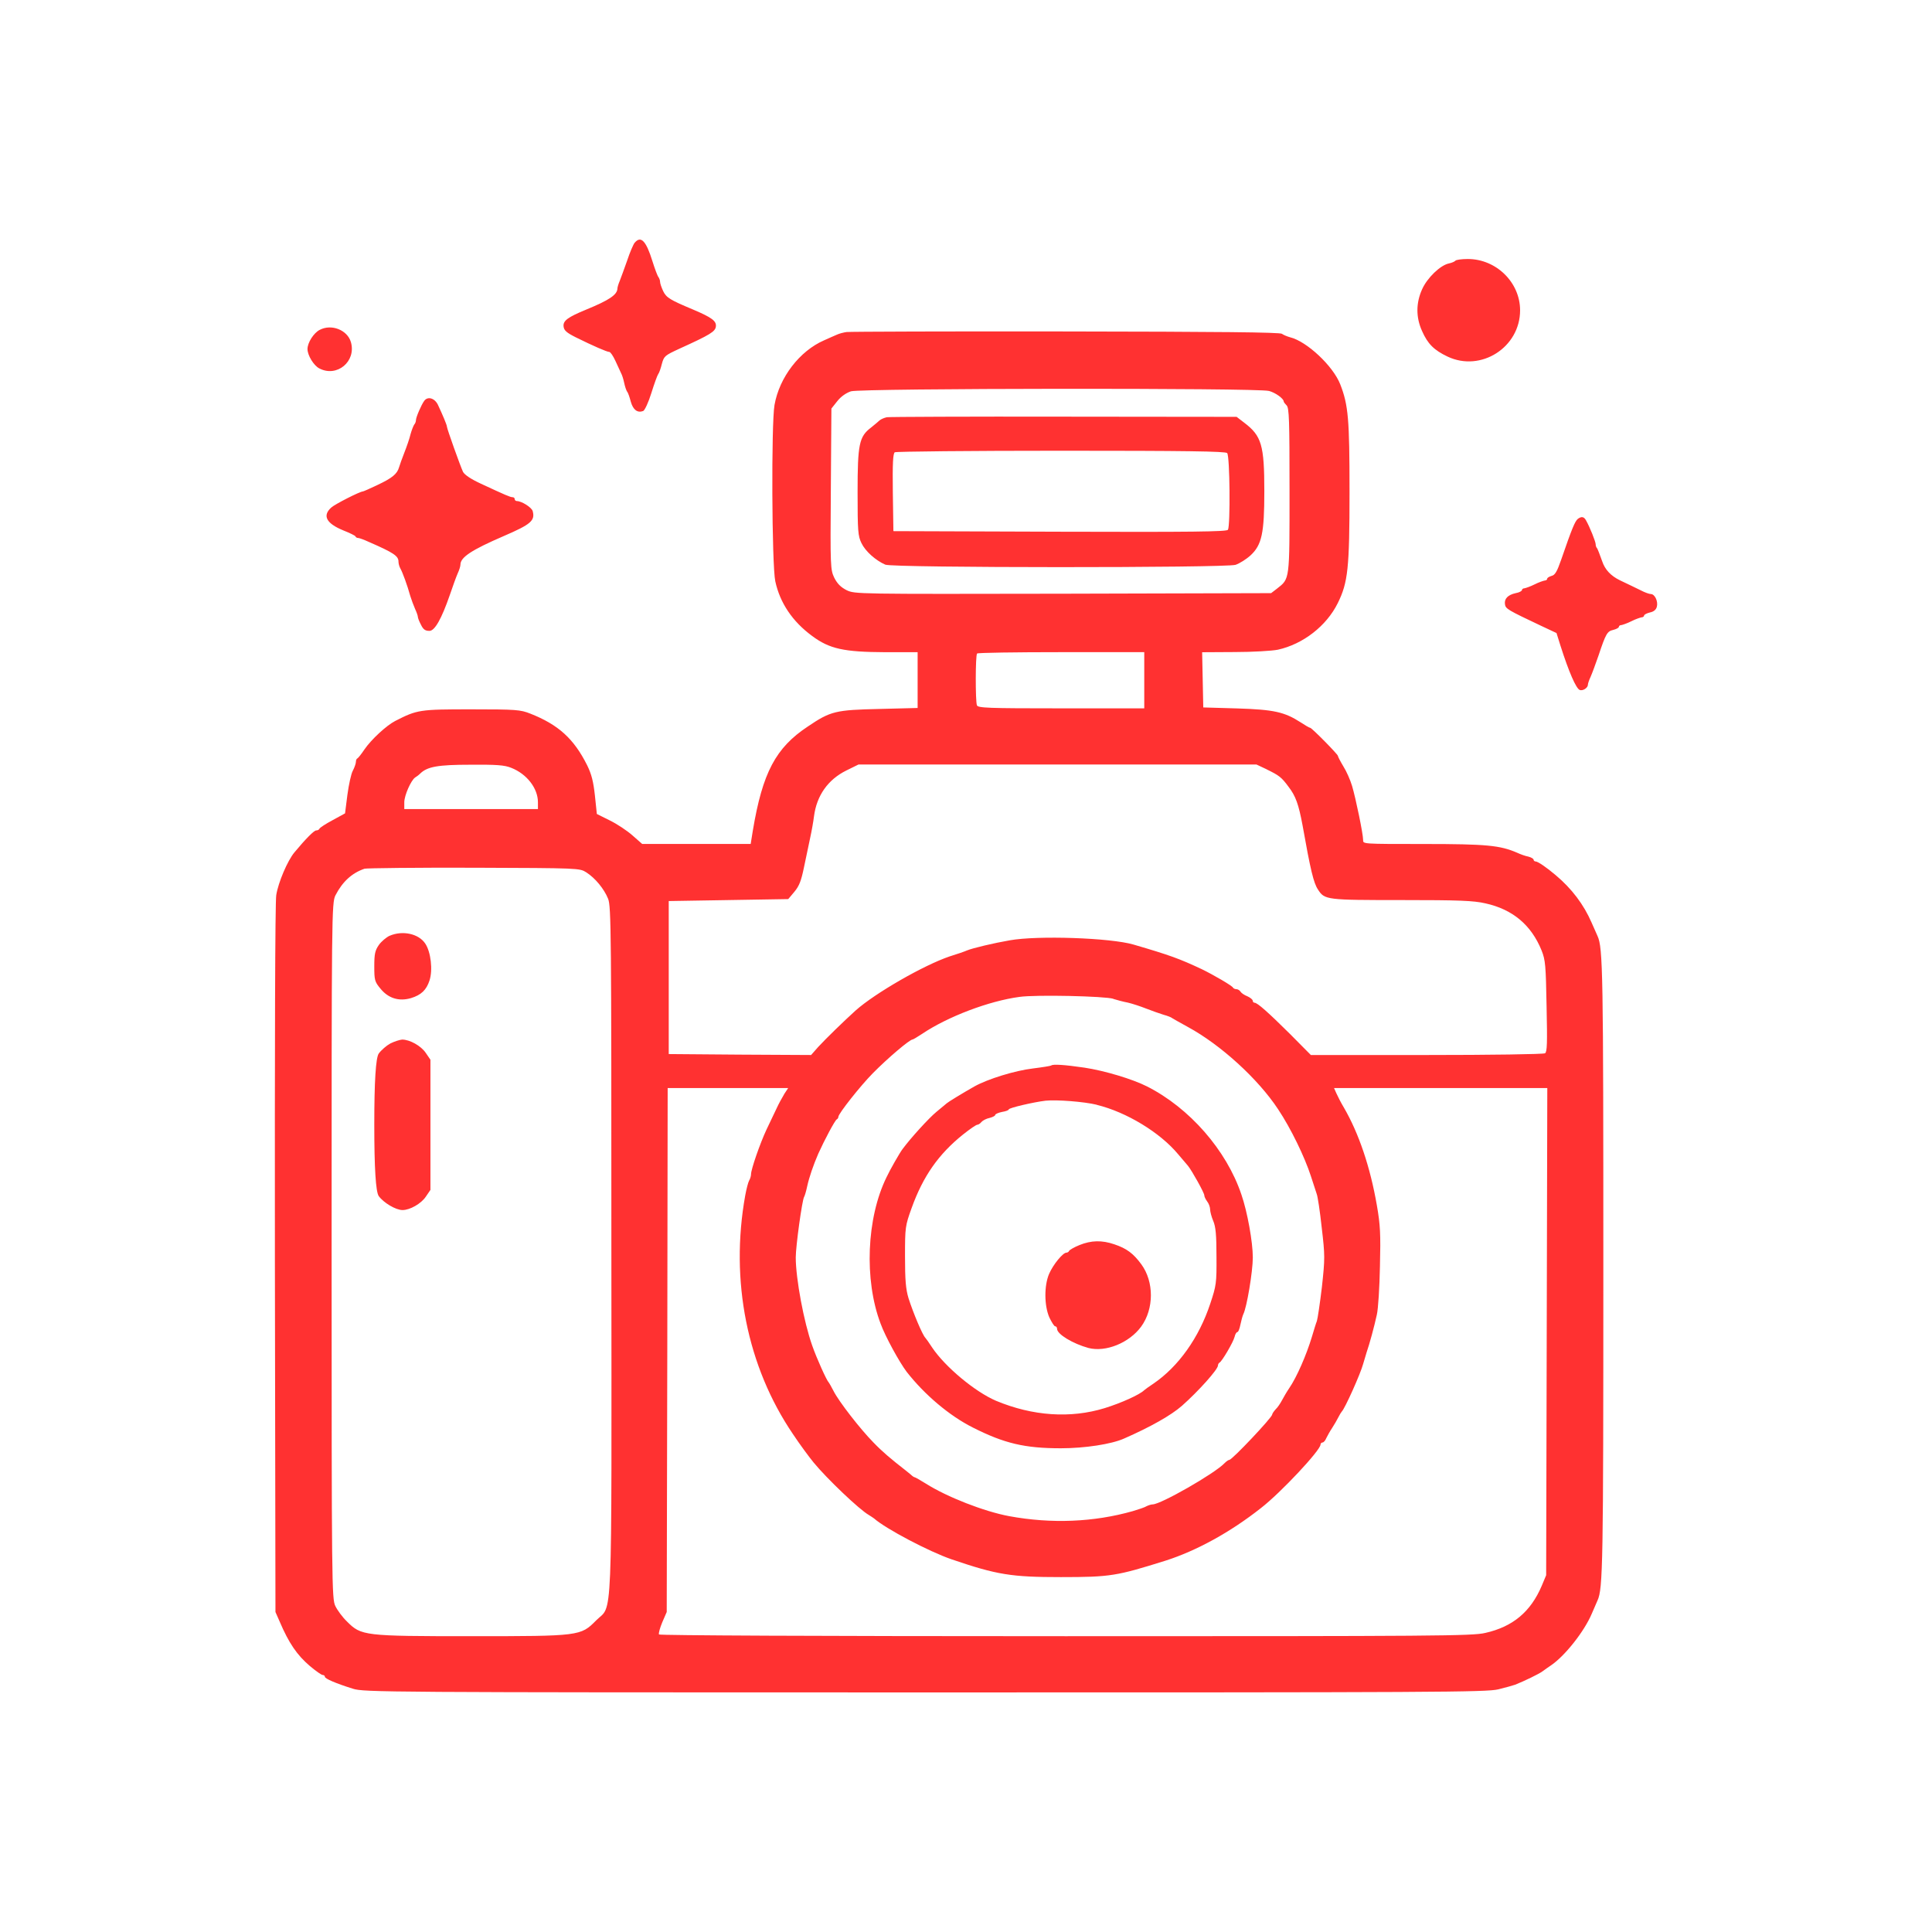 <?xml version="1.0" encoding="UTF-8"?>
<svg id="Layer_2" data-name="Layer 2" xmlns="http://www.w3.org/2000/svg" viewBox="0 0 512 512">
  <defs>
    <style>
      .cls-1 {
        fill: #ff3131;
        fill-rule: evenodd;
      }

      .cls-2 {
        fill: none;
      }
    </style>
  </defs>
  <g id="Layer_1-2" data-name="Layer 1">
    <path id="PHOTOGRAPHY_SERVICES" data-name="PHOTOGRAPHY SERVICES" class="cls-1" d="m168.19,64.32c-.36.46-1.28,2.57-2,4.77-.77,2.16-1.64,4.57-1.95,5.34-.36.82-.62,1.75-.62,2.05-.05,1.64-2.21,3.08-8.21,5.54-4.98,2.05-6.21,2.98-6.06,4.47.1,1.08.82,1.69,3.29,2.93,4.47,2.21,8.21,3.85,8.83,3.85.31,0,1.03,1.08,1.64,2.41.62,1.39,1.28,2.82,1.49,3.23.26.46.62,1.59.82,2.57s.56,2,.77,2.31c.26.26.67,1.49.98,2.67.62,2.16,1.75,3.03,3.29,2.46.41-.21,1.39-2.26,2.16-4.77.77-2.46,1.59-4.72,1.8-4.98.26-.31.67-1.49.98-2.72.56-2.1.82-2.26,4.57-4,8.26-3.75,9.6-4.57,9.75-5.95.15-1.44-1.08-2.36-6.06-4.47-6.01-2.52-7.08-3.13-7.91-4.88-.46-.98-.82-2.05-.82-2.46s-.21-.92-.41-1.23c-.26-.26-.98-2.21-1.64-4.31-1.64-5.29-3.03-6.78-4.67-4.83Zm217.5,4.77c-.15.21-.92.56-1.69.72-2.31.46-5.8,3.85-7.14,6.88-1.64,3.64-1.64,7.44,0,11.04,1.49,3.39,3.18,5.08,6.78,6.78,8.83,4.16,19.2-2.46,19.2-12.27,0-7.39-6.31-13.6-13.86-13.6-1.64,0-3.13.21-3.29.46Zm-300.97,18.33c-1.59.82-3.23,3.39-3.23,5.08s1.69,4.41,3.13,5.13c4.67,2.46,9.86-1.85,8.37-6.98-.92-3.18-5.13-4.88-8.26-3.23Zm139.73.56c-.82.1-2,.41-2.57.67s-2.16.92-3.49,1.54c-6.47,2.82-11.86,9.8-13.14,17.15-.87,4.93-.72,42.35.21,46.71,1.23,5.7,4.52,10.63,9.75,14.48,4.62,3.44,8.42,4.26,19.4,4.31h8.57v14.78l-10.11.26c-11.6.26-12.94.56-18.94,4.62-8.57,5.65-12.06,12.27-14.63,27.67l-.56,3.49h-28.75l-2.57-2.26c-1.44-1.28-4.16-3.08-6.06-4l-3.39-1.69-.51-4.88c-.41-3.7-.87-5.6-2.05-8.01-3.54-7.08-7.65-10.78-15.09-13.71-2.62-1.03-3.7-1.13-15.66-1.13-13.71,0-14.27.1-20.12,3.08-2.31,1.18-6.37,4.93-8.16,7.55-.82,1.23-1.64,2.26-1.85,2.36-.26.1-.41.51-.41.92s-.36,1.49-.82,2.36c-.46.82-1.08,3.75-1.44,6.42l-.62,4.88-3.29,1.8c-1.85.98-3.39,2-3.49,2.26s-.46.46-.87.46c-.56,0-2.72,2.16-5.75,5.8-1.85,2.21-4.31,8.01-4.83,11.34-.31,1.9-.41,40.09-.36,96.56l.15,93.43,1.13,2.57c2.41,5.65,4.57,8.83,8.01,11.76,1.54,1.28,3.03,2.36,3.39,2.36.31,0,.56.21.56.46,0,.51,2.87,1.75,7.44,3.18,2.98.92,7.44.98,151.59.98,135.73,0,148.82-.05,151.95-.82,1.9-.46,3.9-1.03,4.47-1.23,2.57-1.03,6.26-2.82,7.24-3.54.62-.46,1.64-1.18,2.26-1.59,3.64-2.46,8.83-8.98,10.83-13.76.56-1.33,1.23-2.87,1.49-3.44,1.44-3.13,1.54-9.65,1.54-88.04s-.1-84.91-1.54-88.04c-.26-.56-.98-2.21-1.59-3.59-2.05-4.72-5.24-8.98-9.55-12.58-2.36-2-4.67-3.59-5.29-3.59-.26,0-.51-.21-.51-.46s-.62-.62-1.39-.82c-.82-.15-2.1-.62-2.98-1.03-4.52-1.95-8.06-2.31-24.64-2.31s-16.17,0-16.17-1.08c0-1.59-1.95-11.04-2.93-14.32-.46-1.54-1.49-3.9-2.31-5.18-.77-1.28-1.44-2.57-1.44-2.77,0-.41-6.93-7.44-7.34-7.44-.21,0-1.28-.62-2.52-1.44-4.31-2.77-7.08-3.39-16.84-3.7l-8.98-.26-.15-7.34-.15-7.29,8.62-.05c4.77,0,9.91-.31,11.45-.62,6.72-1.49,12.88-6.31,15.86-12.32,2.72-5.49,3.13-9.24,3.13-29.62,0-19.1-.31-22.89-2.46-28.39-1.9-4.88-8.88-11.4-13.3-12.47-.77-.21-1.75-.62-2.16-.92-.51-.41-16.63-.56-57.24-.62-31.11-.05-57.19.05-58.06.15Zm111.8,15.61c1.75.46,3.95,2.05,3.95,2.82,0,.15.36.62.77,1.03.67.67.77,3.9.77,22.54,0,24.08.1,23.31-3.34,26.03l-1.54,1.18-55.13.15c-54.88.1-55.13.1-57.34-.92-1.59-.82-2.46-1.69-3.29-3.29-1.03-2.16-1.08-2.82-.92-23.56l.15-21.3,1.59-2c.98-1.23,2.36-2.16,3.59-2.57,2.72-.82,107.85-.92,110.73-.1Zm-33.01,76.69v7.44h-22.02c-19.61,0-22.07-.1-22.33-.82-.41-1.08-.41-13.3.05-13.71.15-.21,10.22-.36,22.33-.36h21.97v7.44Zm-167.76,23.2c4.16,1.64,7.08,5.44,7.08,9.14v1.8h-35.42v-1.8c0-1.85,1.8-5.85,2.87-6.57.36-.21.98-.67,1.33-1.03,1.9-1.85,4.67-2.36,13.35-2.36,6.93-.05,9.03.1,10.78.82Zm200.2.41c3.34,1.64,3.9,2.05,5.8,4.62,1.9,2.46,2.67,4.67,3.7,10.16,2.1,11.81,2.93,15.35,4.11,17.09,1.75,2.72,2.21,2.77,22.12,2.77,15.35,0,19.1.15,22.23.87,7.24,1.59,12.17,5.75,14.89,12.47,1.03,2.57,1.13,3.95,1.33,14.84.21,9.75.15,12.06-.41,12.42-.41.26-14.53.46-31.36.46h-30.7l-5.49-5.54c-5.85-5.8-8.68-8.32-9.45-8.32-.26,0-.46-.26-.46-.51,0-.31-.62-.82-1.39-1.18-.82-.31-1.64-.87-1.85-1.23-.21-.36-.72-.67-1.13-.67-.36,0-.77-.21-.87-.41-.15-.46-5.18-3.39-8.26-4.88-5.9-2.77-8.42-3.7-18.07-6.52-6.11-1.8-25.46-2.46-32.85-1.13-4.16.72-9.8,2.05-11.29,2.67-.56.26-2.62.98-4.62,1.59-6.83,2.31-19.71,9.7-24.9,14.32-3.18,2.87-7.91,7.49-9.91,9.65l-1.9,2.16-18.89-.1-18.84-.15v-40.55l15.86-.26,15.81-.26,1.64-1.95c1.28-1.54,1.8-2.93,2.52-6.42.51-2.46,1.23-5.95,1.64-7.8s.87-4.47,1.03-5.8c.72-5.49,3.7-9.7,8.57-12.11l3.23-1.59h105.44l2.72,1.28Zm-180.28,27.31c2.31,1.49,4.67,4.31,5.75,6.98.82,2,.87,8.83.87,93.02.05,102.67.41,93.73-4.06,98.25-4.06,4.11-4.31,4.16-32.96,4.16s-29.26-.1-33.06-3.9c-1.18-1.13-2.57-3.03-3.08-4.11-.92-1.95-.98-5.34-.98-94.2s0-92.19,1.03-94.15c1.85-3.59,4.36-5.9,7.7-7.03.56-.15,13.6-.31,29-.26,27.93.1,27.98.1,29.77,1.23Zm139.63,33.52c.98.31,2.72.77,3.85.98,1.13.26,3.34.98,4.88,1.59s3.64,1.33,4.62,1.64c.98.26,2.05.67,2.31.92.31.21,2.16,1.23,4.11,2.31,8.62,4.67,18.58,13.71,23.92,21.82,3.39,5.08,7.03,12.63,8.68,17.71.62,1.95,1.33,4.11,1.54,4.72.26.62.87,4.62,1.33,8.93.87,7.39.87,8.16.05,15.71-.51,4.31-1.13,8.42-1.33,9.03-.26.62-.82,2.52-1.33,4.21-1.44,4.77-4,10.68-6.01,13.6-.67.98-1.49,2.41-1.9,3.18-.41.77-1.13,1.9-1.69,2.41-.51.56-.92,1.18-.92,1.39,0,.77-10.63,12.01-11.34,12.01-.26,0-.82.41-1.33.92-2.67,2.77-16.89,10.88-18.99,10.88-.36,0-1.08.21-1.59.46-.46.31-2.16.87-3.7,1.33-10.32,2.93-21.56,3.39-32.75,1.33-6.62-1.23-16.48-5.08-22.07-8.62-1.49-.92-2.82-1.69-2.98-1.69s-.62-.31-.98-.67c-.41-.31-1.03-.87-1.39-1.13-3.9-3.03-6.26-5.03-8.57-7.44-3.44-3.49-9.19-10.88-10.57-13.65-.56-1.08-1.13-2.1-1.28-2.26-.56-.56-3.18-6.37-4.36-9.75-2.21-6.21-4.36-17.76-4.36-23.36,0-2.98,1.69-15.19,2.21-16.02.21-.36.56-1.59.82-2.82.51-2.36,1.64-5.65,2.93-8.62,1.59-3.54,4.47-8.98,4.93-9.14.21-.1.41-.41.41-.67,0-.82,5.8-8.16,9.09-11.5,4-4.06,9.8-8.98,10.57-8.98.15,0,1.28-.67,2.52-1.49,6.78-4.57,17.76-8.73,25.82-9.8,4.26-.62,22.69-.21,24.9.51Zm-87.22,25.26c-.56.92-1.49,2.62-2,3.75-.56,1.13-1.75,3.64-2.67,5.6-1.75,3.75-4.11,10.57-4.11,11.86,0,.46-.21,1.18-.51,1.69-.26.46-.72,2.26-1.03,3.95-4.06,22.59.51,45.33,12.63,63.19,1.8,2.72,4.31,6.11,5.49,7.55,3.54,4.31,12.17,12.53,14.63,13.91.46.26,1.08.72,1.39.92,3.13,2.77,14.58,8.78,20.53,10.83,12.06,4.11,15.81,4.72,29,4.72s14.78-.31,27.72-4.36c8.21-2.62,17.2-7.55,25.31-13.96,5.24-4.06,15.76-15.3,15.76-16.79,0-.31.26-.56.51-.56.31,0,.77-.51,1.03-1.18.31-.62.98-1.85,1.54-2.67.56-.87,1.28-2.1,1.64-2.82s.77-1.39.92-1.54c.82-.77,4.98-10.06,5.65-12.58.26-.87.67-2.26.92-3.08.77-2.21,2-6.72,2.72-10.01.36-1.54.72-7.34.82-12.83.21-8.52.1-10.93-.82-16.17-1.75-10.11-4.77-19.04-8.73-25.87-.77-1.28-1.64-2.98-2-3.8l-.62-1.39h56.52l-.15,64.53-.15,64.58-1.18,2.82c-2.93,6.88-7.65,10.83-14.94,12.47-3.44.82-12.99.87-111.24.87-66.22,0-107.54-.21-107.75-.46-.15-.31.26-1.75.87-3.23l1.18-2.72.15-69.45.1-69.4h31.93l-1.08,1.64Zm27.21-179.41c-.67.15-1.54.51-1.9.82-.36.36-1.39,1.18-2.26,1.9-3.18,2.41-3.59,4.36-3.59,17.15,0,10.32.1,11.6,1.03,13.5,1.03,2.16,3.75,4.57,6.31,5.7,2,.87,89.94.87,92.81.05,1.08-.36,2.87-1.49,4-2.52,2.98-2.77,3.64-5.85,3.64-16.99,0-12.22-.72-14.68-5.34-18.17l-2-1.54-45.74-.05c-25.15-.05-46.3.05-46.97.15Zm90.19,9.5c.72.72.87,19.2.21,20.33-.36.51-9.6.62-44.56.51l-44.1-.15-.15-10.22c-.1-7.85.05-10.32.51-10.68.36-.21,20.17-.41,44.1-.41,33.06,0,43.53.15,43.99.62Zm-221.97,127.92c-.87.41-2.16,1.49-2.82,2.41-1.03,1.49-1.23,2.36-1.23,5.7,0,3.59.1,4.06,1.59,5.85,2.1,2.62,4.93,3.49,8.11,2.57,2.72-.82,4.11-2.16,4.93-4.67.92-2.77.36-7.6-1.13-9.8-1.75-2.62-6.01-3.54-9.45-2.05Zm.21,28.54c-1.03.56-2.41,1.75-3.08,2.67q-1.18,1.69-1.18,18.89t1.18,18.89c1.33,1.8,4.52,3.7,6.31,3.7,1.95,0,4.93-1.69,6.16-3.54l1.23-1.8v-34.5l-1.23-1.8c-1.28-1.9-4.26-3.54-6.26-3.54-.67.05-2.1.51-3.13,1.03Zm175.1,5.85c-.1.1-2.26.46-4.77.77-4.77.56-11.96,2.77-15.55,4.77-3.18,1.8-7.03,4.16-7.34,4.47-.15.15-1.39,1.18-2.72,2.26-1.95,1.59-6.78,6.88-8.98,9.86-.72.92-3.39,5.6-4.26,7.49-5.29,10.78-5.95,27.16-1.59,38.71,1.28,3.54,5.03,10.32,6.93,12.83,4.77,6.11,11.4,11.7,17.56,14.78,8.32,4.21,13.76,5.49,23.31,5.49,6.31,0,13.4-1.08,16.73-2.57,7.03-3.08,12.47-6.16,15.35-8.68,4.41-3.9,9.55-9.65,9.55-10.68,0-.31.21-.67.41-.77.62-.26,3.64-5.39,4-6.83.15-.72.51-1.28.77-1.28.21,0,.56-.87.77-1.95.21-1.03.56-2.31.77-2.77.92-1.75,2.52-11.34,2.52-15.04,0-4.06-1.44-12.11-3.03-16.68-3.95-11.76-13.76-22.95-25-28.64-3.85-1.95-11.19-4.16-16.58-4.98-5.29-.77-8.42-.98-8.83-.56Zm12.11,10.42c7.85,1.9,16.79,7.34,21.56,13.09,1.13,1.33,2.31,2.72,2.62,3.08,1.03,1.28,4.31,7.14,4.31,7.8,0,.36.36,1.08.77,1.64.41.51.77,1.49.77,2.05,0,.62.36,2,.82,3.08.67,1.54.87,3.75.87,9.45.05,7.03-.05,7.7-1.64,12.47-2.98,9.03-8.42,16.68-15.04,21.2-1.23.82-2.31,1.59-2.46,1.75-1.18,1.18-6.06,3.39-10.52,4.77-9.03,2.77-19.04,2.1-28.75-1.95-5.54-2.36-13.5-8.98-16.94-14.12-.82-1.28-1.64-2.41-1.8-2.57-.77-.77-3.23-6.62-4.47-10.52-.72-2.41-.92-4.77-.92-11.04,0-7.75.05-8.11,1.75-12.83,3.03-8.42,7.14-14.32,13.71-19.56,1.75-1.39,3.39-2.52,3.7-2.52.26,0,.77-.31,1.08-.72.36-.41,1.33-.92,2.16-1.08.82-.21,1.49-.56,1.49-.77,0-.26.82-.62,1.8-.82.98-.15,1.8-.46,1.8-.67,0-.41,6.67-1.95,9.75-2.31,2.93-.31,10.27.26,13.6,1.08Zm-4.62,37.17c-1.39.56-2.62,1.28-2.72,1.54s-.46.46-.72.46c-.92,0-3.49,3.13-4.57,5.6-1.33,3.08-1.33,8.37.05,11.55.62,1.28,1.28,2.36,1.54,2.36.31,0,.51.31.51.67,0,1.44,4.21,3.95,8.32,5.08,4.57,1.18,10.78-1.33,13.96-5.65,3.44-4.72,3.44-11.91.05-16.53-2.1-2.87-3.9-4.21-7.14-5.29-3.29-1.13-6.11-1.08-9.29.21ZM112.44,106.21c-.77,1.03-2.21,4.36-2.21,5.13,0,.41-.21.92-.46,1.18-.21.31-.67,1.44-.98,2.57-.26,1.13-1.03,3.34-1.64,4.88s-1.23,3.29-1.39,3.85c-.51,1.8-1.85,2.87-5.65,4.67-2.05.98-3.8,1.75-3.95,1.75-.77,0-7.44,3.39-8.37,4.26-2.41,2.16-1.33,4.21,3.18,6.06,1.69.67,3.18,1.39,3.23,1.59.1.26.41.41.67.41.31,0,1.59.46,2.93,1.08,6.47,2.82,7.8,3.7,7.8,5.18,0,.51.21,1.33.51,1.85.56.98,1.85,4.47,2.62,7.29.31.98.87,2.52,1.28,3.44.41.87.72,1.8.72,2.05,0,.31.36,1.23.82,2.1.62,1.28,1.13,1.64,2.26,1.64q2.1,0,5.39-9.5c.77-2.26,1.69-4.83,2.1-5.75.41-.87.72-1.9.72-2.31,0-1.95,2.98-3.9,11.55-7.6,7.14-3.08,8.26-4.06,7.6-6.57-.26-.98-2.93-2.67-4.21-2.67-.31,0-.56-.26-.56-.51,0-.31-.26-.51-.56-.51-.62,0-1.9-.56-8.42-3.59-2.67-1.23-4.31-2.36-4.72-3.13-.72-1.54-4.26-11.45-4.26-11.96,0-.46-1.18-3.23-2.41-5.85-.87-1.75-2.67-2.26-3.59-1.03Zm305.69,31.31c-.77.67-1.54,2.52-4.41,10.83-1.08,3.13-1.64,4.06-2.52,4.26-.67.21-1.18.51-1.18.77s-.31.46-.62.46c-.36.05-1.59.46-2.72,1.03s-2.36.98-2.67,1.03c-.36,0-.67.21-.67.46s-.72.67-1.64.82c-2.1.46-3.08,1.49-2.87,2.93.15,1.23.72,1.54,9.5,5.7l4.16,1.95,1.08,3.44c2.16,6.78,4.11,11.29,5.08,11.65.82.31,2.16-.56,2.16-1.39,0-.31.31-1.23.72-2.1.41-.92,1.33-3.44,2.1-5.65,1.95-5.85,2.31-6.42,3.9-6.78.82-.21,1.49-.56,1.49-.82s.31-.46.67-.46c.31-.05,1.54-.46,2.67-1.03s2.36-.98,2.72-1.03c.31,0,.62-.21.62-.46s.72-.62,1.54-.82c1.03-.21,1.64-.72,1.85-1.54.36-1.44-.56-3.34-1.59-3.34-.41,0-1.59-.41-2.67-.98-1.08-.51-3.54-1.75-5.54-2.67q-3.59-1.75-4.67-4.98c-.62-1.75-1.23-3.34-1.39-3.54-.21-.15-.36-.67-.36-1.03,0-.67-1.54-4.52-2.52-6.26-.56-1.08-1.23-1.18-2.21-.46Z"/>
    <g id="COVER">
      <rect class="cls-2" width="512" height="512"/>
    </g>
  </g>
</svg>
